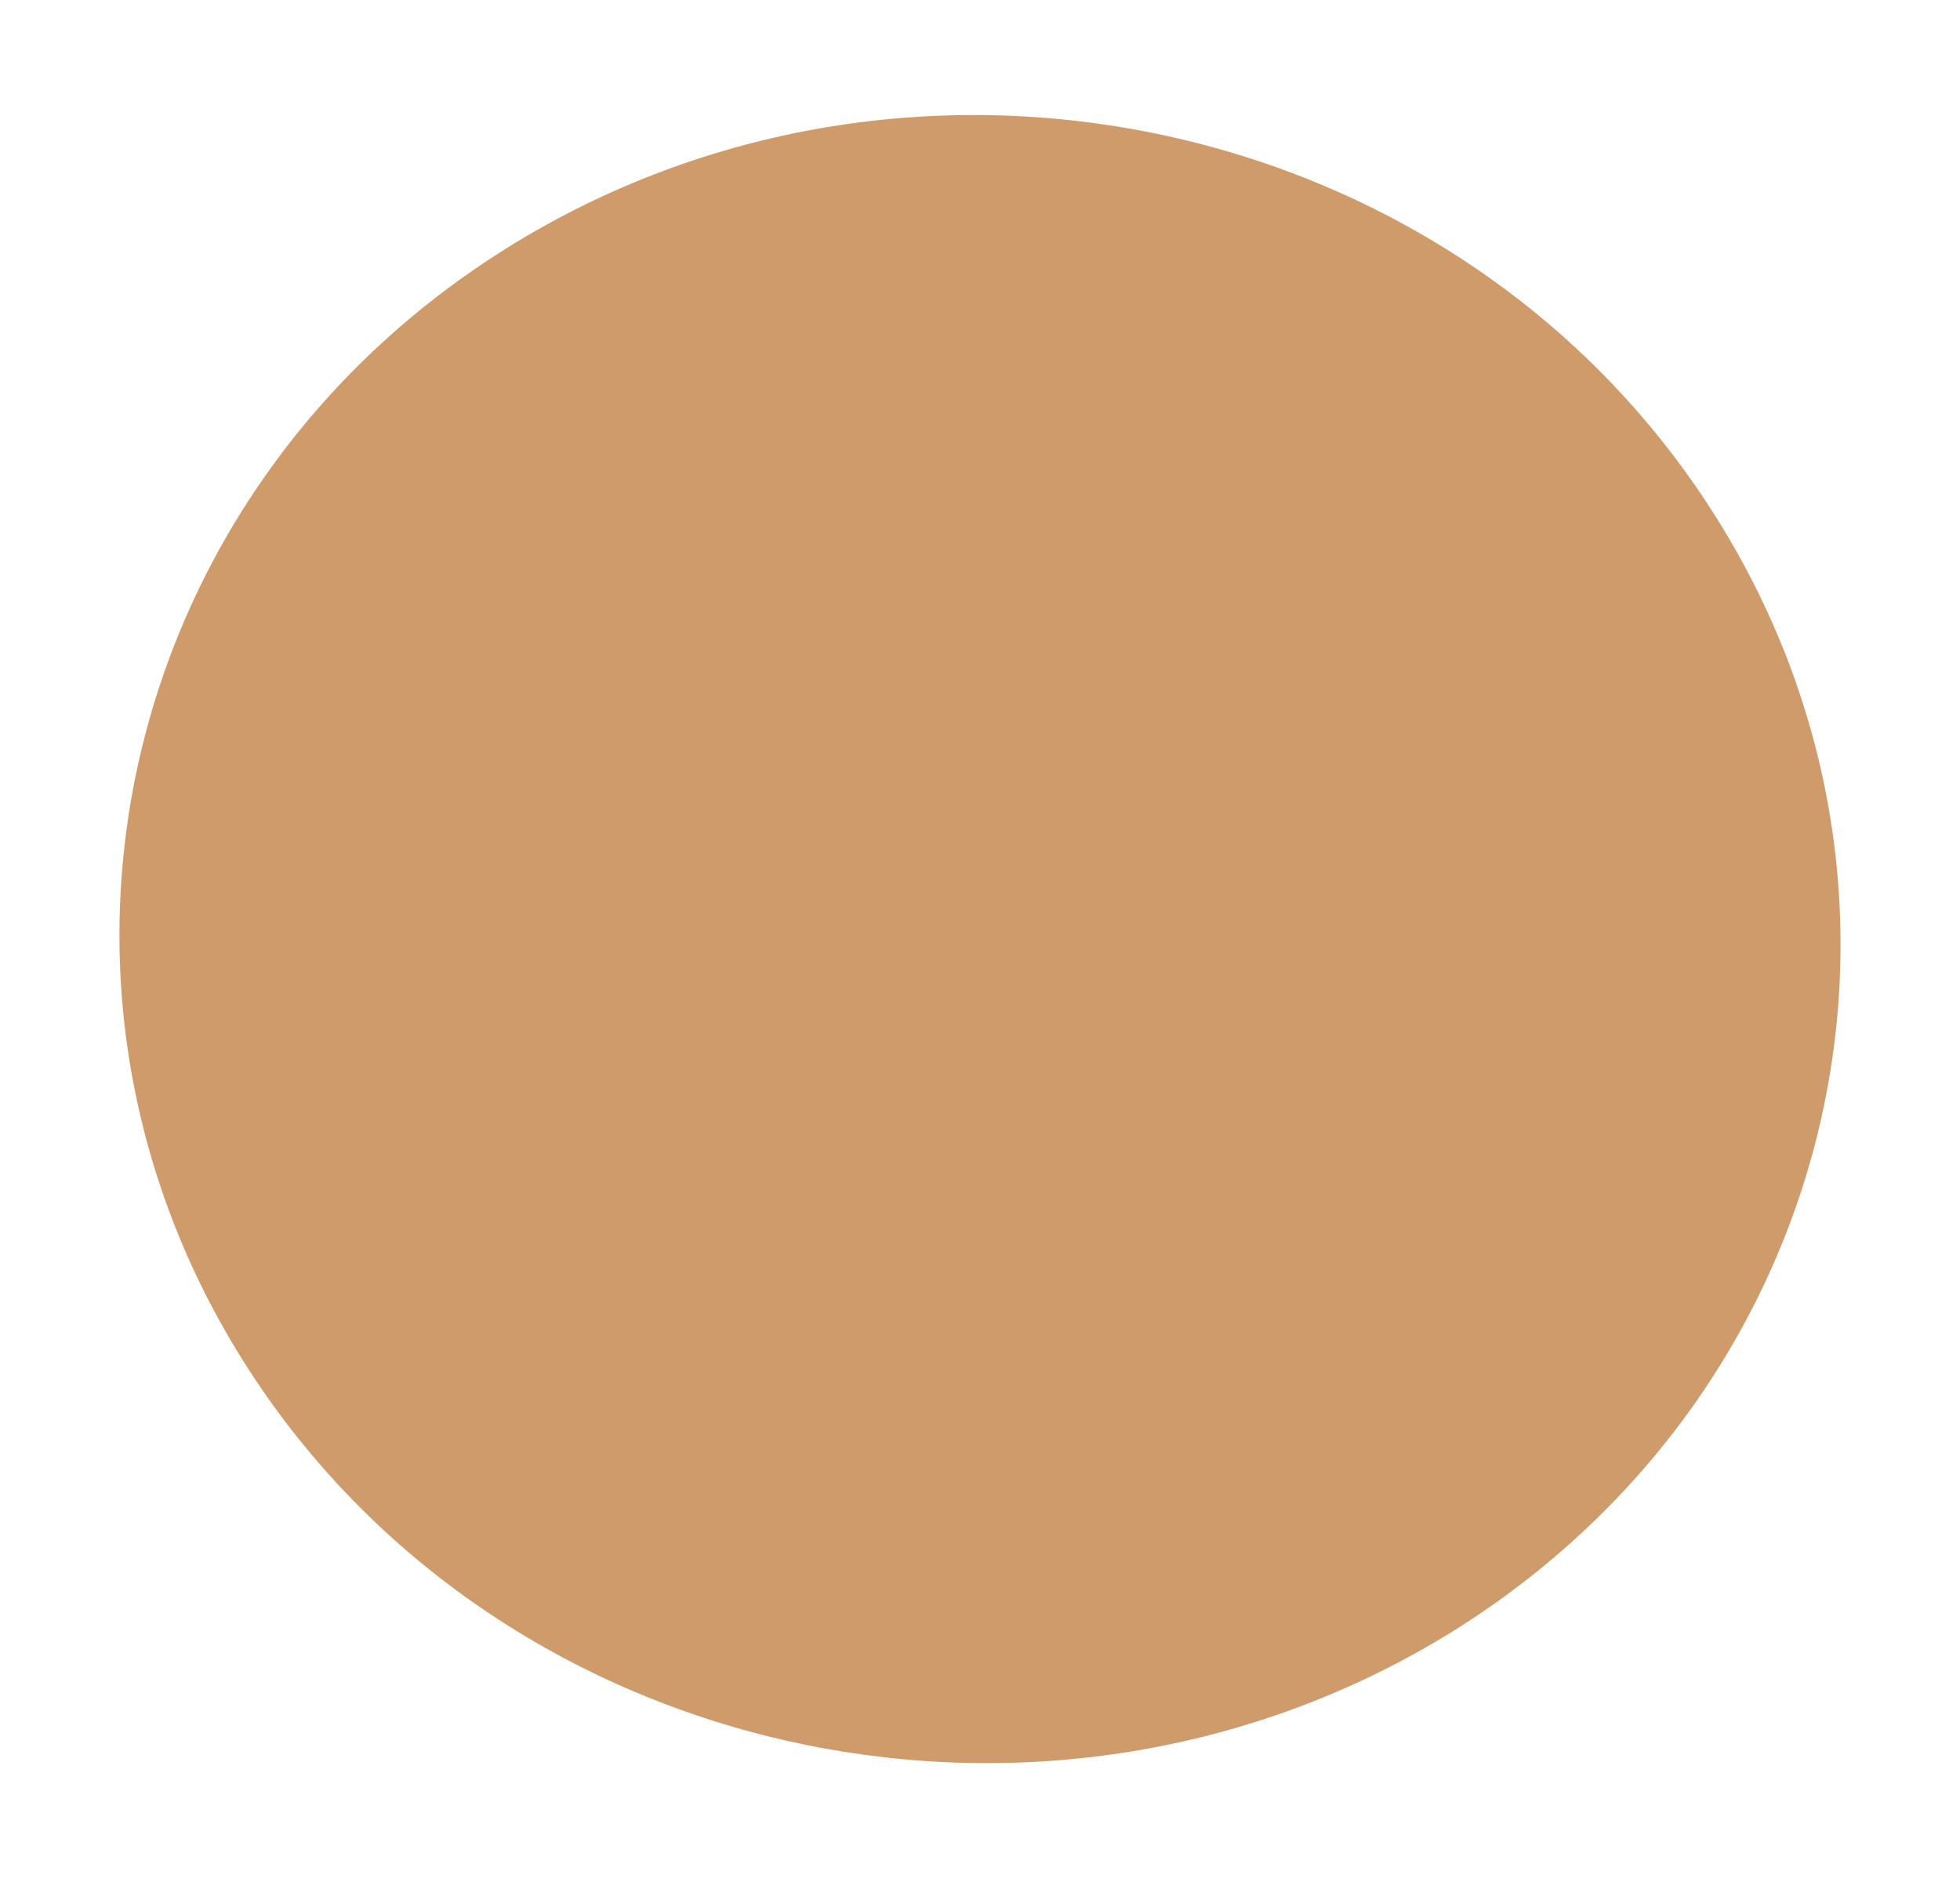 <?xml version="1.0" encoding="UTF-8"?><svg xmlns="http://www.w3.org/2000/svg" xmlns:xlink="http://www.w3.org/1999/xlink" height="133.2" preserveAspectRatio="xMidYMid meet" version="1.0" viewBox="235.8 150.8 139.0 133.2" width="139.0" zoomAndPan="magnify"><g id="change1_1"><path d="M254.2,249.1c-18.4-27.1-10.5-63.3,17.7-80.8c28.2-17.5,66.1-9.7,84.5,17.5s10.5,63.3-17.7,80.8 C310.5,284,272.6,276.2,254.2,249.1z" fill="#cf9b6b"/></g></svg>